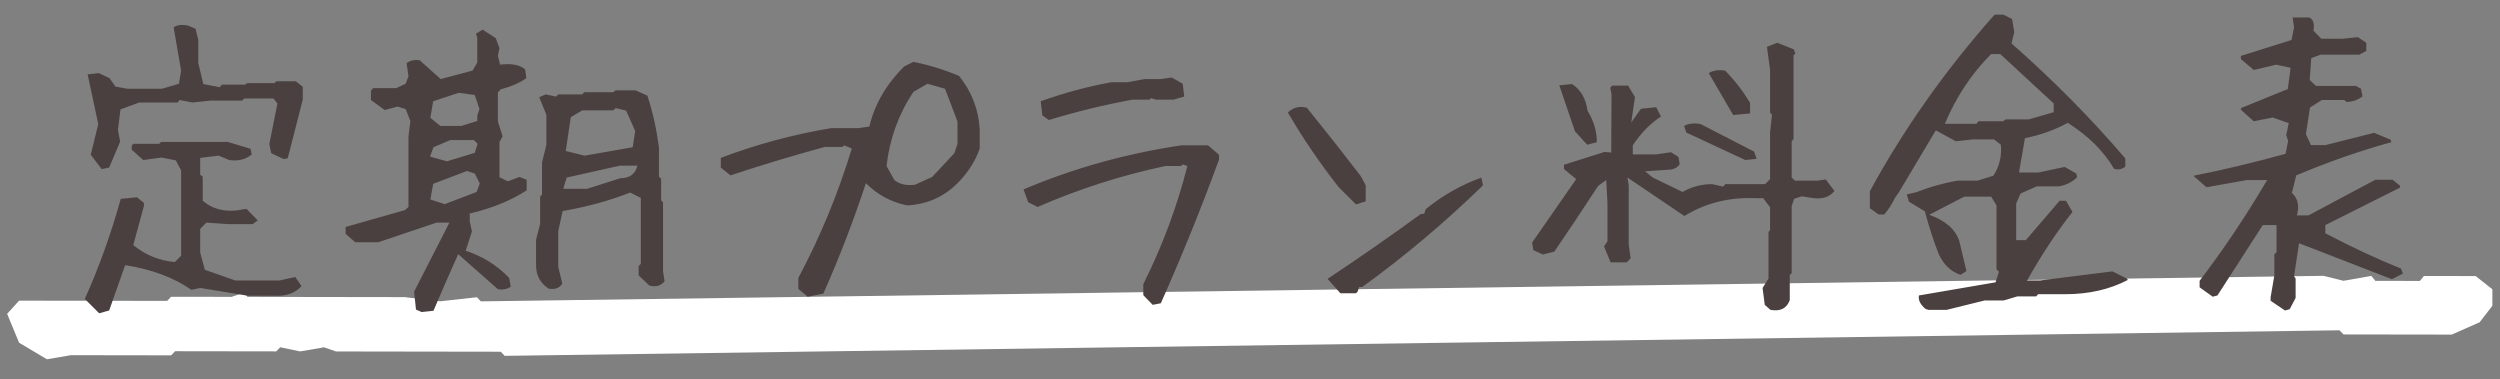 <svg width="356" height="54" viewBox="0 0 356 54" fill="none" xmlns="http://www.w3.org/2000/svg">
<rect x="0" y="0" width="356" height="54" fill="#808080" stroke="none"/>
<path d="M6.685 51.161L2.717 48.805L1.018 44.691L2.719 42.814L23.806 42.846L24.373 42.26L32.989 42.273L34.69 41.688L35.256 42.276L57.59 42.31L62.692 42.905L67.907 42.325L68.474 42.914L330.879 39.278L333.713 39.987L337.681 39.288L338.248 39.994L344.597 40.004L345.164 39.3L352.533 39.311L354.913 41.194L354.913 43.543L353.098 45.89L349.13 47.646L333.712 47.623L333.145 47.035L71.873 50.672L71.306 50.084L47.839 50.048L46.138 49.458L42.737 50.041L39.903 49.449L39.336 50.035L24.938 50.014L24.371 50.6L10.086 50.578L6.685 51.161Z" fill="white"/>
<path d="M14.124 44.611L12.076 42.562C14.095 38.08 15.802 33.33 17.197 28.312L19.513 28.09L20.492 28.891V29.337L18.978 34.903C20.73 36.328 22.704 37.13 24.901 37.308L25.792 36.417V24.26L25.035 22.835L22.986 22.434L20.403 22.791L18.756 21.321V20.742L18.978 20.475H22.674L22.942 20.208H32.427L35.678 21.188L35.856 21.989C34.995 22.702 33.926 22.969 32.649 22.791L31.135 22.167L28.508 22.479V24.884L28.864 25.151V28.58C30.171 29.708 31.788 30.168 33.718 29.96L35.099 29.738L36.702 31.385L35.989 31.919H32.516L29.399 31.697L28.508 32.587V35.972L29.176 38.421L33.495 39.935H39.819L42.045 39.445L42.936 40.737C42.135 41.657 40.977 42.117 39.463 42.117H35.321L28.508 41.004L27.261 41.271C24.738 39.52 21.591 38.347 17.82 37.753L15.549 44.21L14.124 44.611ZM14.481 24.082L12.922 22.034L13.991 17.669L12.477 10.589L14.08 10.411L15.594 11.123L16.44 12.326L18.132 12.637H23.075L25.48 11.925L25.792 10.055L24.723 3.909C25.168 3.553 25.851 3.464 26.771 3.642L27.84 4.088L28.241 5.691V8.986L28.953 11.97L31.314 12.415L31.581 12.059H34.92L35.188 11.836H39.062L39.374 11.569H42.135L43.114 12.37V14.196L40.977 22.523L40.398 22.657L38.617 21.811L38.349 20.52L39.507 14.73L38.928 14.018H34.787L34.475 14.33H29.933L27.395 14.597L25.569 14.241L25.302 14.597H19.824L17.152 15.577L16.796 18.516L17.108 20.163L15.549 23.859L14.481 24.082ZM60.036 44.433L59.235 44.077L58.967 41.538L63.999 31.697H62.174L53.846 34.502H50.596L49.215 33.3V32.32L57.676 29.916L58.166 29.47V19.495L58.433 17.224L57.765 15.532L56.607 15.176L54.781 15.666L52.822 14.241V12.905L53.134 12.548H56.429L57.765 11.925L58.166 10.856L57.899 8.986C58.433 8.6 59.056 8.466 59.769 8.585L62.752 11.257L67.295 10.055L67.963 8.897V5.423L67.785 4.8L68.72 4.221L70.59 5.423L71.124 6.848L70.902 7.962L71.213 9.209C72.817 9.001 74.004 9.223 74.776 9.877L74.954 11.123C74.064 11.777 72.846 12.311 71.302 12.727L70.902 13.172V17.313L71.57 19.406L71.124 20.208V25.24L72.327 25.819L73.974 25.195L74.999 25.596V27.11C72.742 28.565 70.041 29.663 66.894 30.405V31.563L67.206 32.944L66.315 35.705C68.749 36.506 70.813 37.798 72.505 39.579L72.728 40.826C72.223 41.182 71.614 41.301 70.902 41.182L65.246 36.194C63.94 39.104 62.767 41.791 61.728 44.255L60.036 44.433ZM78.116 41.093C76.928 40.321 76.335 39.208 76.335 37.753V34.146L76.913 31.875V28.001L77.181 27.689V23.147L77.804 20.609V16.334L76.78 13.84L77.715 13.439L79.185 13.751L79.496 13.439H82.925L83.192 13.127H87.334L87.645 12.86H90.496L92.188 13.617C92.93 15.873 93.479 18.323 93.835 20.965V25.151L94.147 25.462V28.535L94.414 28.802V38.599L94.637 40.069C94.073 40.722 93.346 40.915 92.455 40.648L90.941 39.223V37.887L91.252 37.575V28.179L89.739 27.422C86.681 28.609 83.474 29.485 80.12 30.049L79.496 32.899V38.02L80.075 40.38C79.66 41.034 79.006 41.271 78.116 41.093ZM67.874 27.333L68.319 26.131L67.606 24.706L66.493 24.349L61.684 26.175L61.283 28.402L63.331 29.07L67.874 27.333ZM88.358 25.373C89.664 25.373 90.466 24.78 90.763 23.592H88.269L80.699 25.284L80.209 26.887H83.593L88.358 25.373ZM67.606 21.766L68.007 20.475L67.473 19.941H64.133L61.728 20.965L61.239 22.301L63.643 22.969L67.606 21.766ZM90.095 20.965L90.451 18.649L89.16 15.755L87.69 15.398L87.334 15.71H82.925L81.278 16.69L80.565 21.499L83.237 22.167L90.095 20.965ZM67.963 17.224V16.467L68.274 15.532L67.606 13.528L65.335 13.216L61.684 14.419L61.283 16.779L62.708 17.937H65.692L67.963 17.224ZM115.02 42.251L113.684 41.138V39.579C116.801 33.73 119.339 27.585 121.299 21.143L120.185 20.698L119.963 20.92H117.469C112.986 22.137 108.503 23.488 104.021 24.973L102.64 23.859V22.479C107.746 20.549 112.986 19.139 118.36 18.248H122.189L123.792 18.026C124.535 14.879 126.182 12.029 128.735 9.476L130.071 8.808C132.298 9.253 134.465 9.921 136.573 10.812C138.384 13.068 139.364 15.621 139.512 18.471V21.143C138.889 22.954 137.835 24.602 136.35 26.086C134.391 28.045 132.001 29.099 129.181 29.248C126.924 28.802 124.965 27.748 123.303 26.086C121.521 31.489 119.503 36.729 117.246 41.806L115.02 42.251ZM132.743 25.195L135.905 21.811L136.35 20.475V17.313L134.569 12.637L132.075 11.925L130.071 13.083C127.964 16.23 126.687 19.748 126.242 23.637L127.355 25.641C128.097 26.234 129.077 26.457 130.294 26.309L132.743 25.195ZM164.143 43.409L162.807 42.028V40.469C165.509 35.066 167.602 29.456 169.086 23.637L168.418 23.414L168.195 23.637H165.969C159.675 24.973 153.604 26.917 147.756 29.47L146.42 28.802L145.752 26.977C152.788 23.978 160.269 21.885 168.195 20.698H172.025L173.584 22.034V22.746C171.06 29.634 168.299 36.447 165.301 43.186L164.143 43.409ZM149.359 17.091L148.424 16.423L148.201 14.419C151.496 13.231 154.866 12.326 158.309 11.702H160.581L163.03 11.257H165.301L166.859 11.034L168.418 11.925L168.641 13.751L167.082 14.196H164.633L163.92 13.973L163.698 14.196H161.249C157.211 14.938 153.248 15.903 149.359 17.091ZM190.871 41.761L189.045 39.712C193.557 36.714 197.996 33.627 202.36 30.45H202.805L203.028 29.782C205.432 27.823 208.075 26.323 210.954 25.284L211.177 26.398C205.744 31.682 200.014 36.506 193.988 40.87H193.543L193.32 41.538L193.097 41.761H190.871ZM193.097 29.114L190.604 26.62C187.902 23.177 185.497 19.644 183.389 16.022C184.161 15.28 185.067 15.057 186.106 15.354C188.659 18.501 191.212 21.737 193.765 25.062L194.478 26.398V28.669L193.097 29.114ZM252.103 44.121L251.301 43.409L250.99 41.004L251.836 39.668V33.033L252.058 32.766V29.515L251.079 28.223H250.144C246.314 28.045 242.885 28.891 239.857 30.762L231.752 25.284L231.93 26.442V34.814L232.198 36.773L231.663 37.352H229.348L228.412 35.081L228.902 34.369V28.891L228.724 25.641L227.566 26.487C225.458 29.723 223.38 32.84 221.332 35.838L219.684 36.239L218.348 35.616L218.17 34.547L224.449 25.507L222.712 24.082V23.459L228.501 21.633L229.437 21.722L229.481 13.439L229.303 12.504L229.57 12.192H231.841L232.821 13.84L232.287 17.447L233.667 15.488L235.849 15.265L236.517 16.601C235.003 17.581 233.667 18.946 232.509 20.698V21.989H235.805L237.942 21.677L239.011 22.345L239.189 23.369C238.833 23.904 238.283 24.171 237.541 24.171L234.246 24.394L235.359 25.284L239.59 27.333C240.896 26.591 242.306 26.22 243.82 26.22L245.379 26.576L245.69 26.22H251.346L252.058 25.507V18.872L252.326 16.334L252.058 16.022V9.921L251.613 6.67L253.083 6.091L255.443 7.027L255.665 7.65L255.398 7.873V19.807L255.131 20.119V25.284L255.621 25.73H258.783L259.985 25.552L261.232 27.199C260.549 28.03 259.569 28.372 258.293 28.223L256.556 27.956L255.487 28.312L255.131 29.337V38.911L254.864 39.134V42.741C254.419 43.928 253.498 44.388 252.103 44.121ZM248.54 22.791L240.124 18.872L239.812 17.937C240.436 17.581 241.223 17.491 242.173 17.669L249.787 21.588L250.144 22.613L248.54 22.791ZM226.008 20.609L224.271 18.694L222.044 12.148L223.87 11.97C225.117 12.801 225.844 14.062 226.052 15.755C226.943 17.18 227.388 18.679 227.388 20.252L226.008 20.609ZM246.804 16.378L243.33 10.411C243.924 10.025 244.696 9.906 245.646 10.055C246.982 11.391 248.169 12.919 249.208 14.641V16.155L246.804 16.378ZM274.591 44.121L274.19 43.987C273.448 43.364 273.137 42.726 273.255 42.073L284.165 40.202L284.655 38.688L284.299 38.377V29.248L283.542 28.001H279.712L274.725 30.584C277.04 31.415 278.465 32.662 279 34.324L280.024 38.599L279.178 39.134C277.812 38.688 276.773 37.694 276.061 36.15C275.348 34.339 274.695 32.32 274.101 30.094L271.83 28.713L271.519 27.689L272.855 27.377C274.755 26.635 276.699 26.086 278.688 25.73H281.583L283.854 25.017C284.715 23.711 285.071 22.241 284.923 20.609L283.943 19.852H280.959L278.51 20.119L275.66 18.56L270.405 27.377L269.871 28.134C269.366 29.144 268.847 29.945 268.312 30.539H267.511L266.264 29.648V27.244C271.073 18.397 276.996 10.01 284.032 2.084H285.279L286.526 2.707L286.837 4.577L286.437 6.18C292.433 11.465 297.837 16.927 302.646 22.568V23.726C302.171 24.112 301.637 24.216 301.043 24.038C299.558 21.514 297.362 19.332 294.452 17.491C292.612 18.501 290.578 19.228 288.351 19.673L287.505 24.572H290.222L294.007 23.77L295.655 24.706L295.788 25.24C295.076 25.923 294.23 26.353 293.25 26.531H290.044L287.728 27.555L287.105 28.98V34.191H288.485L293.294 28.58H294.185L295.12 30.183C292.864 33.033 290.712 36.284 288.663 39.935H290.533L300.82 38.644L302.958 39.712V39.891C300.375 41.227 297.421 41.895 294.096 41.895H290.222L289.955 42.206H287.283L285.323 42.785H282.607L277.219 44.121H274.591ZM292.448 15.977V14.73L284.833 7.695H283.542C280.751 10.485 278.555 13.795 276.951 17.625H281.449L281.716 17.269H285.279L285.59 17.002H288.886L292.448 15.977ZM325.382 44.21L323.333 42.83V42.34L323.868 39.223V36.194L324.18 35.927V32.053H322.22L315.763 42.073L315.095 42.251L313.225 40.915V39.98C316.55 35.645 319.756 30.866 322.844 25.641H319.949L314.205 26.665L312.423 25.106V25.017C316.609 24.186 320.958 23.147 325.471 21.9L325.827 20.074L325.56 19.228L325.916 17.536L323.645 16.734L320.929 17.269L319.103 15.621V15.398L325.783 12.682L326.183 9.654L324.135 9.209L320.929 9.966L319.103 8.407V7.962L326.317 5.691L326.673 3.865L326.451 2.351V2.484H328.811C329.405 2.722 329.612 3.345 329.434 4.355L330.547 5.513H333.62L335.758 5.29L336.96 6.091V7.249L335.98 7.784H330.458L329.122 8.273L328.9 11.391L329.79 12.237H335.49L336.203 12.637L336.426 13.706C335.772 14.241 335.001 14.508 334.11 14.508L333.843 14.241H330.637L328.944 15.309L328.365 19.095L329.078 20.653H331.171L338.073 18.916L340.433 19.896L340.522 20.252C336.158 21.44 331.646 23.013 326.985 24.973L326.362 27.466C327.222 28.238 327.46 29.307 327.074 30.673H328.722L338.251 25.596H340.701L341.769 26.442V26.709L331.126 32.053V33.211C334.897 35.2 338.489 36.877 341.903 38.243L342.17 38.956L340.612 39.757L327.386 34.636L326.673 39.312L326.896 39.668V42.429L326.05 44.032L325.382 44.21Z" fill="#4B4040"/>
</svg>

